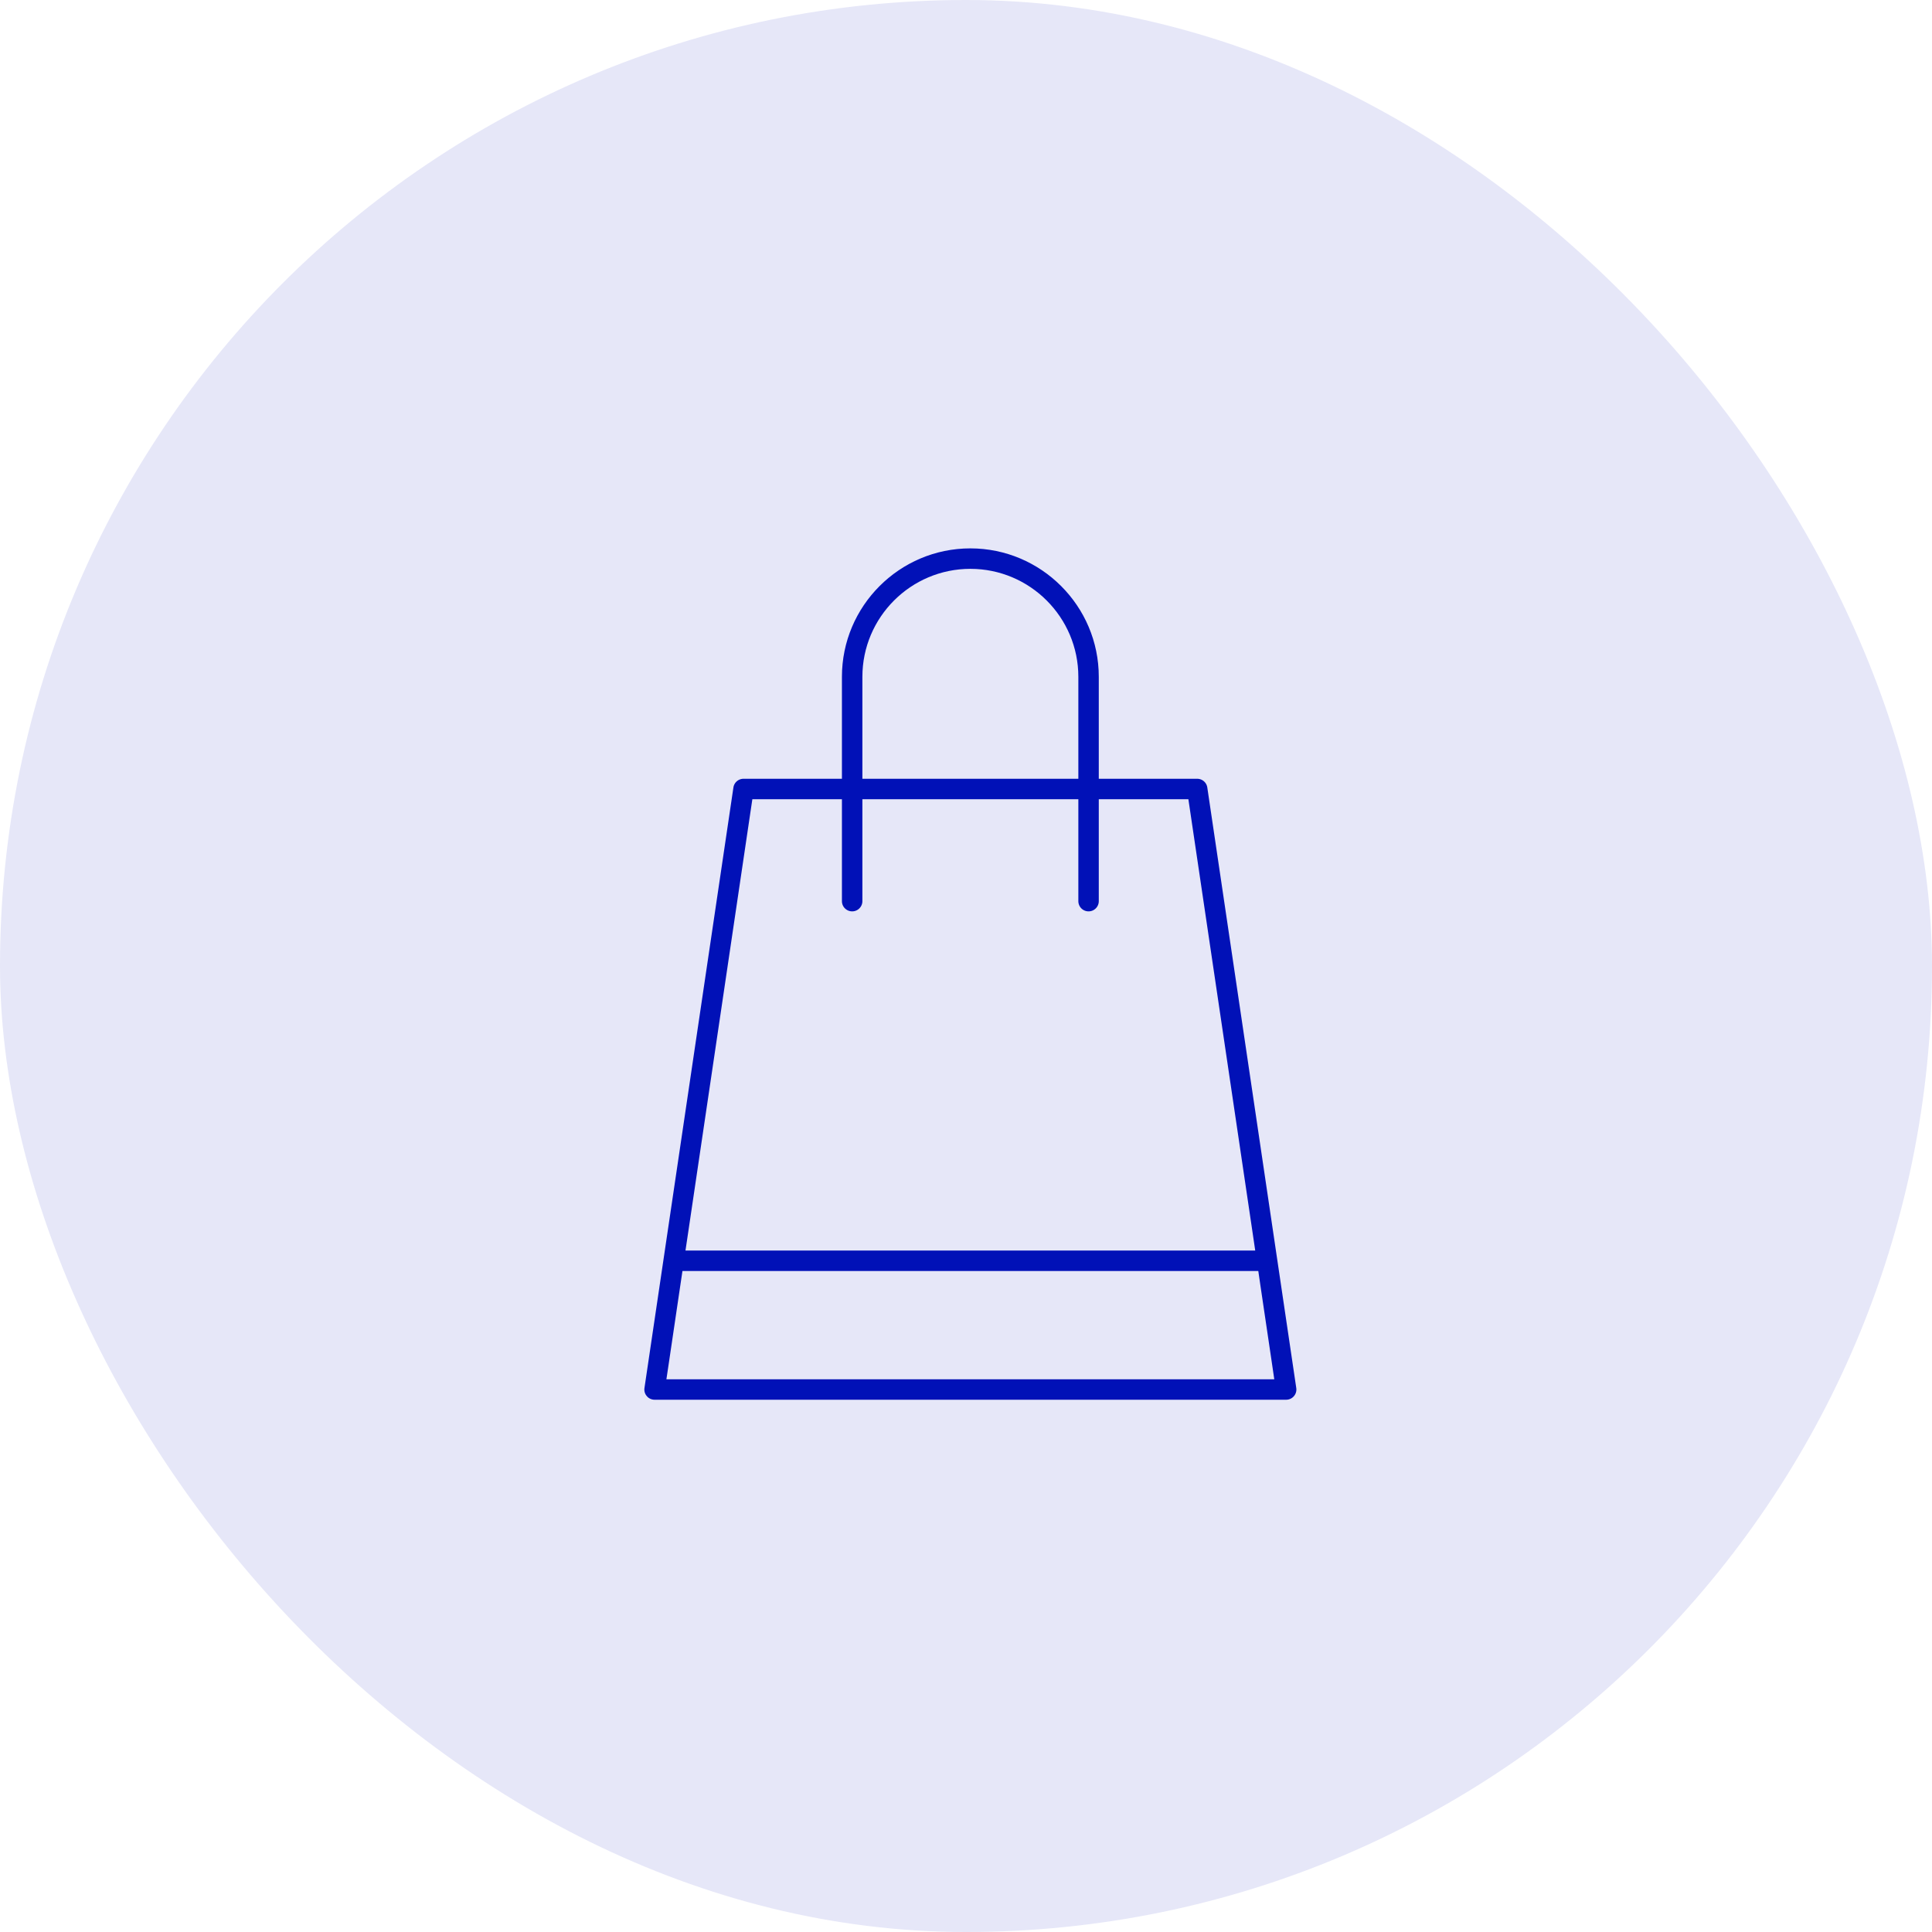 <svg xmlns="http://www.w3.org/2000/svg" width="100" height="100" viewBox="0 0 100 100" fill="none"><rect width="100" height="100" rx="50" fill="#E6E7F8"></rect><path d="M67.54 71.778L67.54 71.778C67.582 72.059 67.499 72.345 67.313 72.56L67.312 72.561C67.127 72.776 66.856 72.9 66.571 72.9H33.88C33.596 72.9 33.325 72.776 33.139 72.561L33.139 72.56C32.953 72.345 32.87 72.059 32.912 71.778L32.912 71.778L37.516 40.695C37.516 40.695 37.516 40.694 37.516 40.694C37.587 40.214 37.999 39.859 38.485 39.859H42.678H43.128V39.409V35.032C43.128 31.119 46.313 27.934 50.226 27.934C54.139 27.934 57.323 31.119 57.323 35.032V39.409V39.859H57.773H61.967C62.452 39.859 62.864 40.214 62.935 40.695L67.54 71.778ZM54.915 39.859H55.365V39.409V35.032C55.365 32.198 53.06 29.893 50.226 29.893C47.392 29.893 45.087 32.198 45.087 35.032V39.409V39.859H45.537H54.915ZM39.718 41.817H39.33L39.273 42.201L36.079 63.762L36.002 64.278H36.524H63.928H64.449L64.373 63.762L61.179 42.201L61.122 41.817H60.734H57.773H57.323V42.267V46.643C57.323 47.184 56.885 47.622 56.344 47.622C55.803 47.622 55.365 47.184 55.365 46.643V42.267V41.817H54.915H45.537H45.087V42.267V46.643C45.087 47.184 44.648 47.622 44.108 47.622C43.567 47.622 43.128 47.184 43.128 46.643V42.267V41.817H42.678H39.718ZM35.092 70.426L35.015 70.942H35.537H64.915H65.436L65.36 70.426L64.796 66.62L64.74 66.236H64.351H36.1H35.712L35.655 66.62L35.092 70.426Z" fill="#0111B7" stroke="#E6E7F8" stroke-width="0.9"></path></svg>